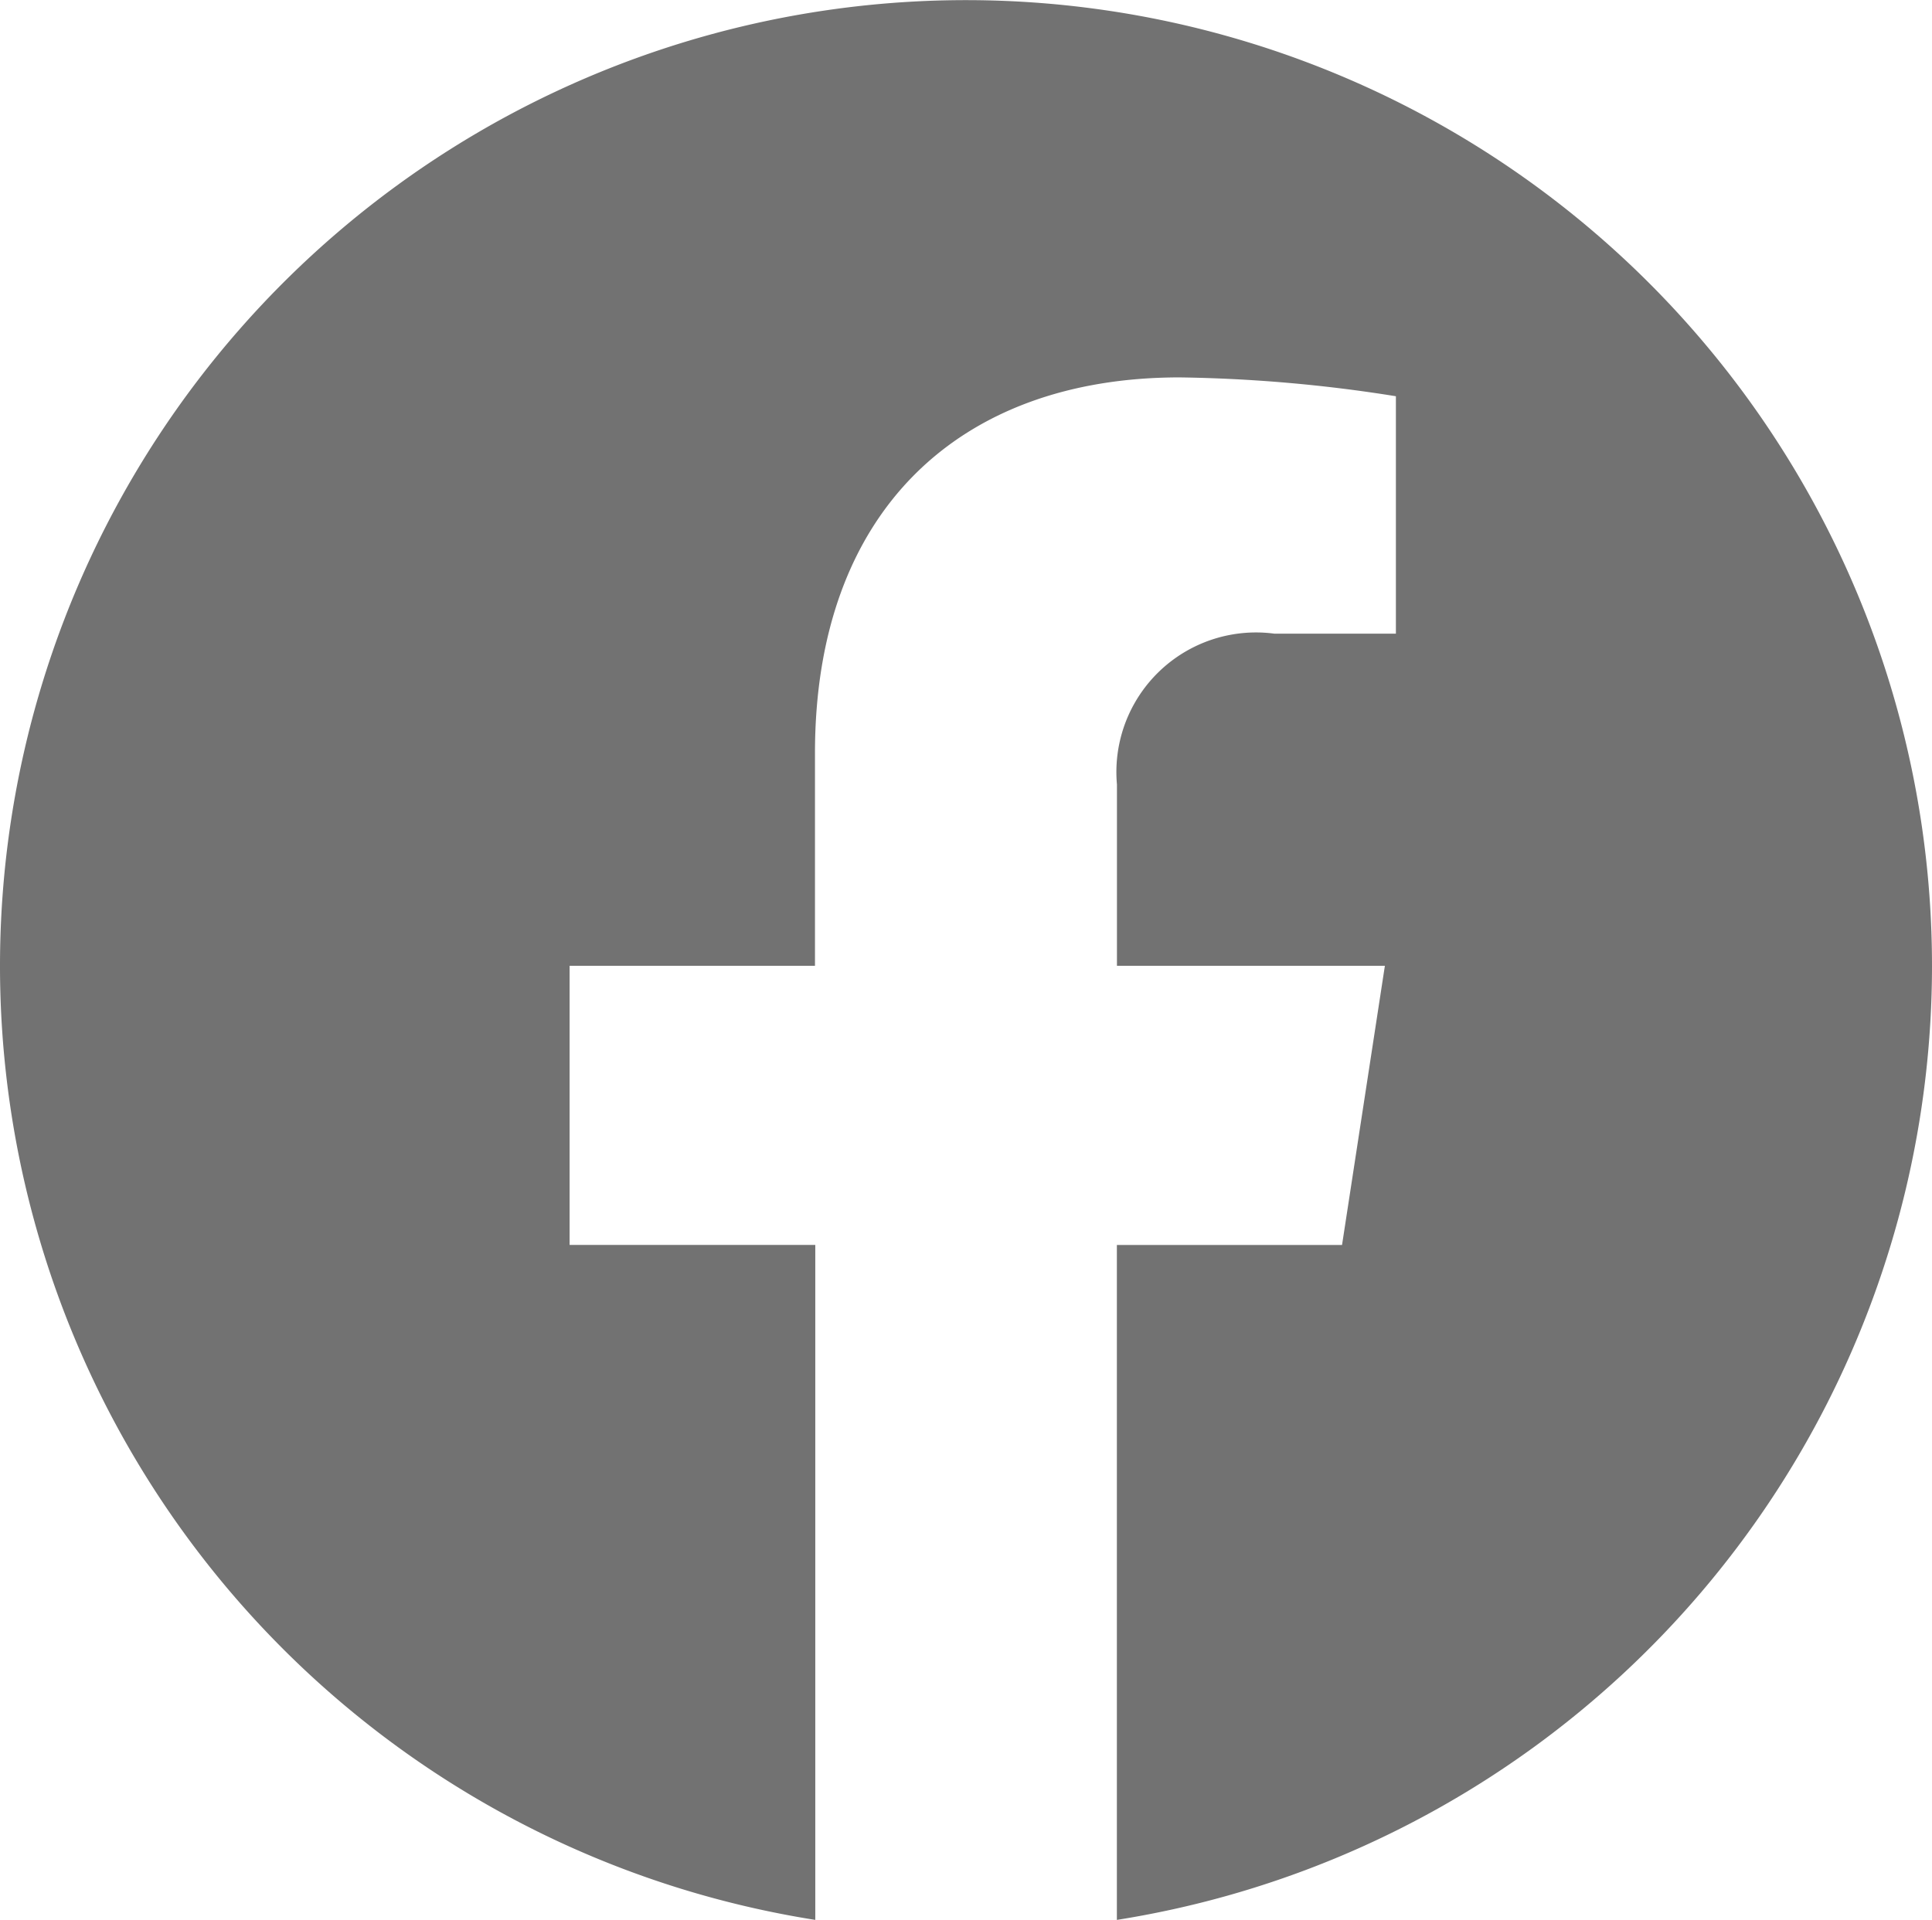 <svg xmlns="http://www.w3.org/2000/svg" width="25.432" height="25.278" viewBox="0 0 25.432 25.278">
  <path id="Icon_awesome-facebook" data-name="Icon awesome-facebook" d="M25.995,13.279a12.716,12.716,0,1,0-14.7,12.562V16.954H8.061V13.279h3.23v-2.8c0-3.187,1.9-4.947,4.8-4.947a19.57,19.57,0,0,1,2.847.248V8.906h-1.6a1.838,1.838,0,0,0-2.072,1.986v2.387h3.527l-.564,3.676H15.265v8.886A12.721,12.721,0,0,0,25.995,13.279Z" transform="translate(-0.563 -0.563)" fill="#727272"/>
</svg>

